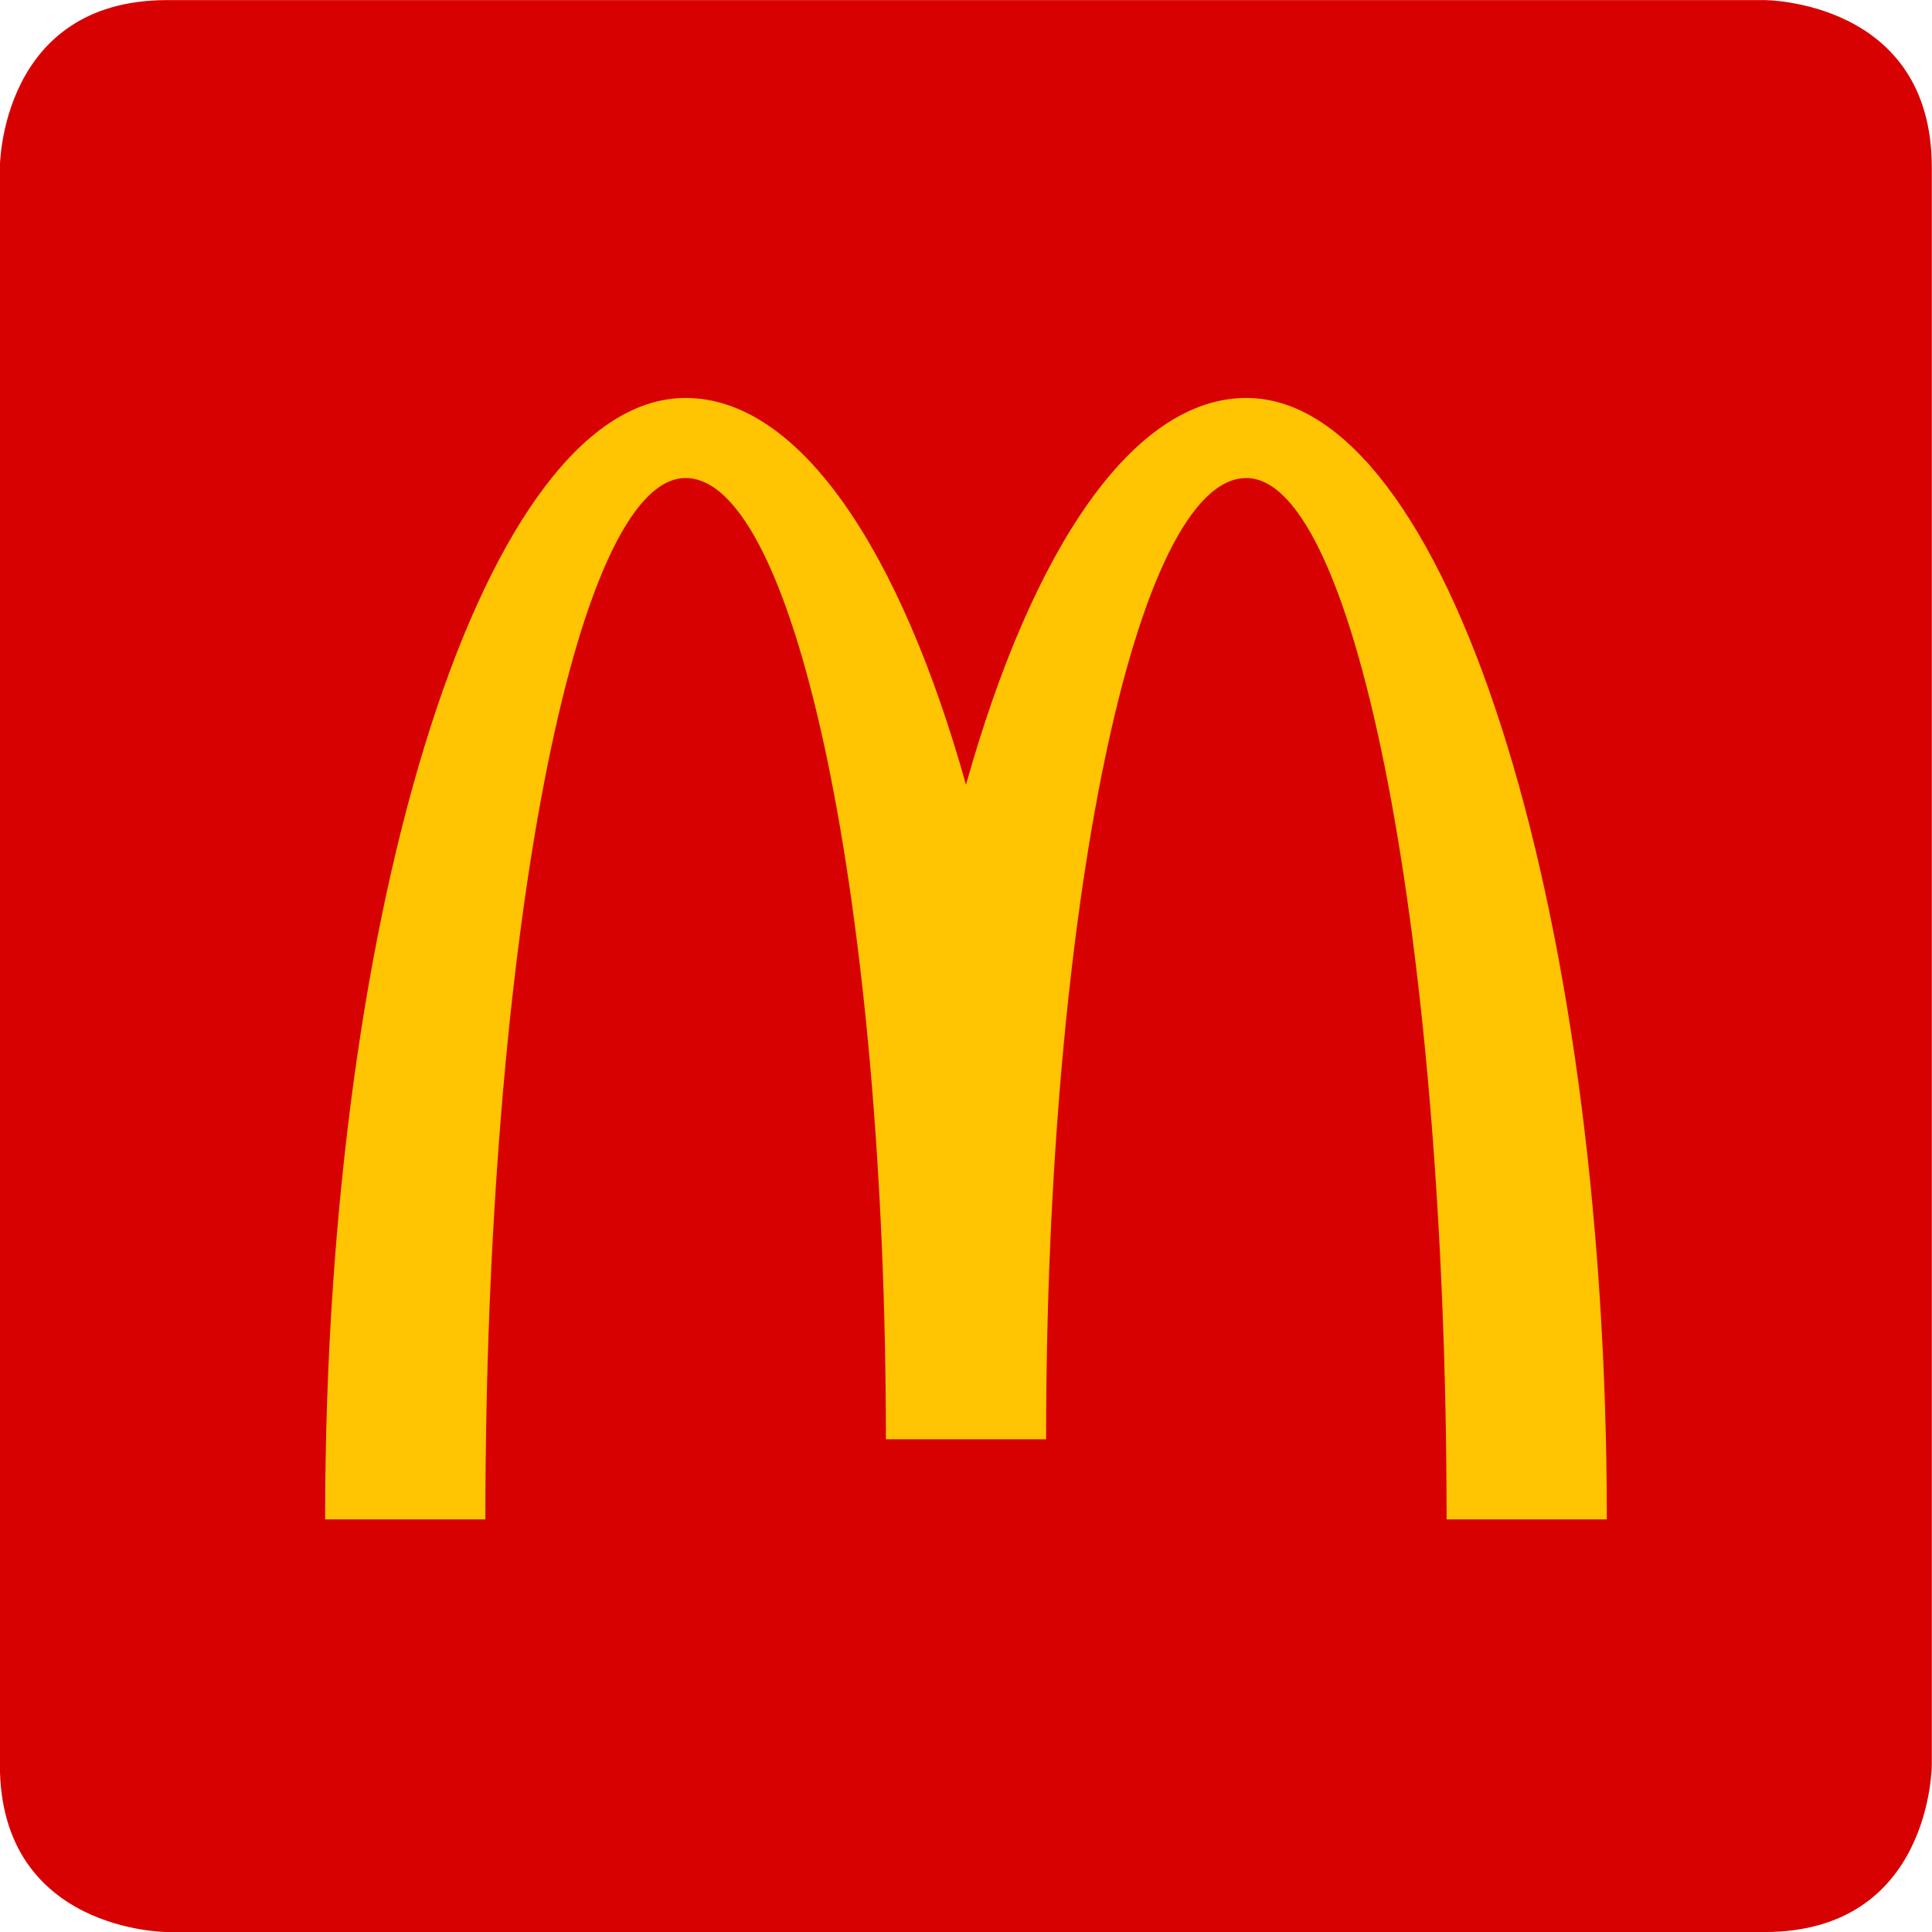 <?xml version="1.0" encoding="UTF-8" standalone="no"?>
<svg
   xmlns:dc="http://purl.org/dc/elements/1.1/"
   xmlns:cc="http://creativecommons.org/ns#"
   xmlns:rdf="http://www.w3.org/1999/02/22-rdf-syntax-ns#"
   xmlns:svg="http://www.w3.org/2000/svg"
   xmlns="http://www.w3.org/2000/svg"
   width="102.93mm"
   height="102.931mm"
   viewBox="0 0 102.93 102.931"
   version="1.1"
   id="svg8">
  <defs
     id="defs2" />
  <g
     id="layer1"
     transform="translate(-442.759,329.014)">
    <g
       id="g1852"
       transform="matrix(0.624,0,0,0.624,171.369,-179.306)">
      <path
         style="fill:#d80101;fill-opacity:1;fill-rule:nonzero;stroke:none;stroke-width:0.013"
         d="m 449.196,-74.961 c 0,0 -14.288,0 -14.288,-14.288 V -225.622 c 0,0 0,-14.287 14.288,-14.287 H 585.569 c 0,0 14.287,0 14.287,14.287 v 136.373 c 0,0 0,14.288 -14.287,14.288 z"
         id="path20" />
      <path
         style="fill:#ffc503;fill-opacity:1;fill-rule:nonzero;stroke:none;stroke-width:1.85"
         d="m 558.429,-110.195 h 13.679 c 0,-52.877 -13.779,-95.744 -30.776,-95.744 -9.669,0 -18.294,12.882 -23.936,33.028 -5.642,-20.146 -14.269,-33.028 -23.938,-33.028 -16.996,0 -30.778,42.866 -30.778,95.744 h 13.681 c 0,-49.1 7.658,-88.907 17.097,-88.907 9.443,0 17.099,36.744 17.099,82.07 h 13.677 c 0,-45.327 7.656,-82.07 17.097,-82.07 9.443,0 17.097,39.807 17.097,88.907 z"
         id="path274940" />
    </g>
  </g>
</svg>
